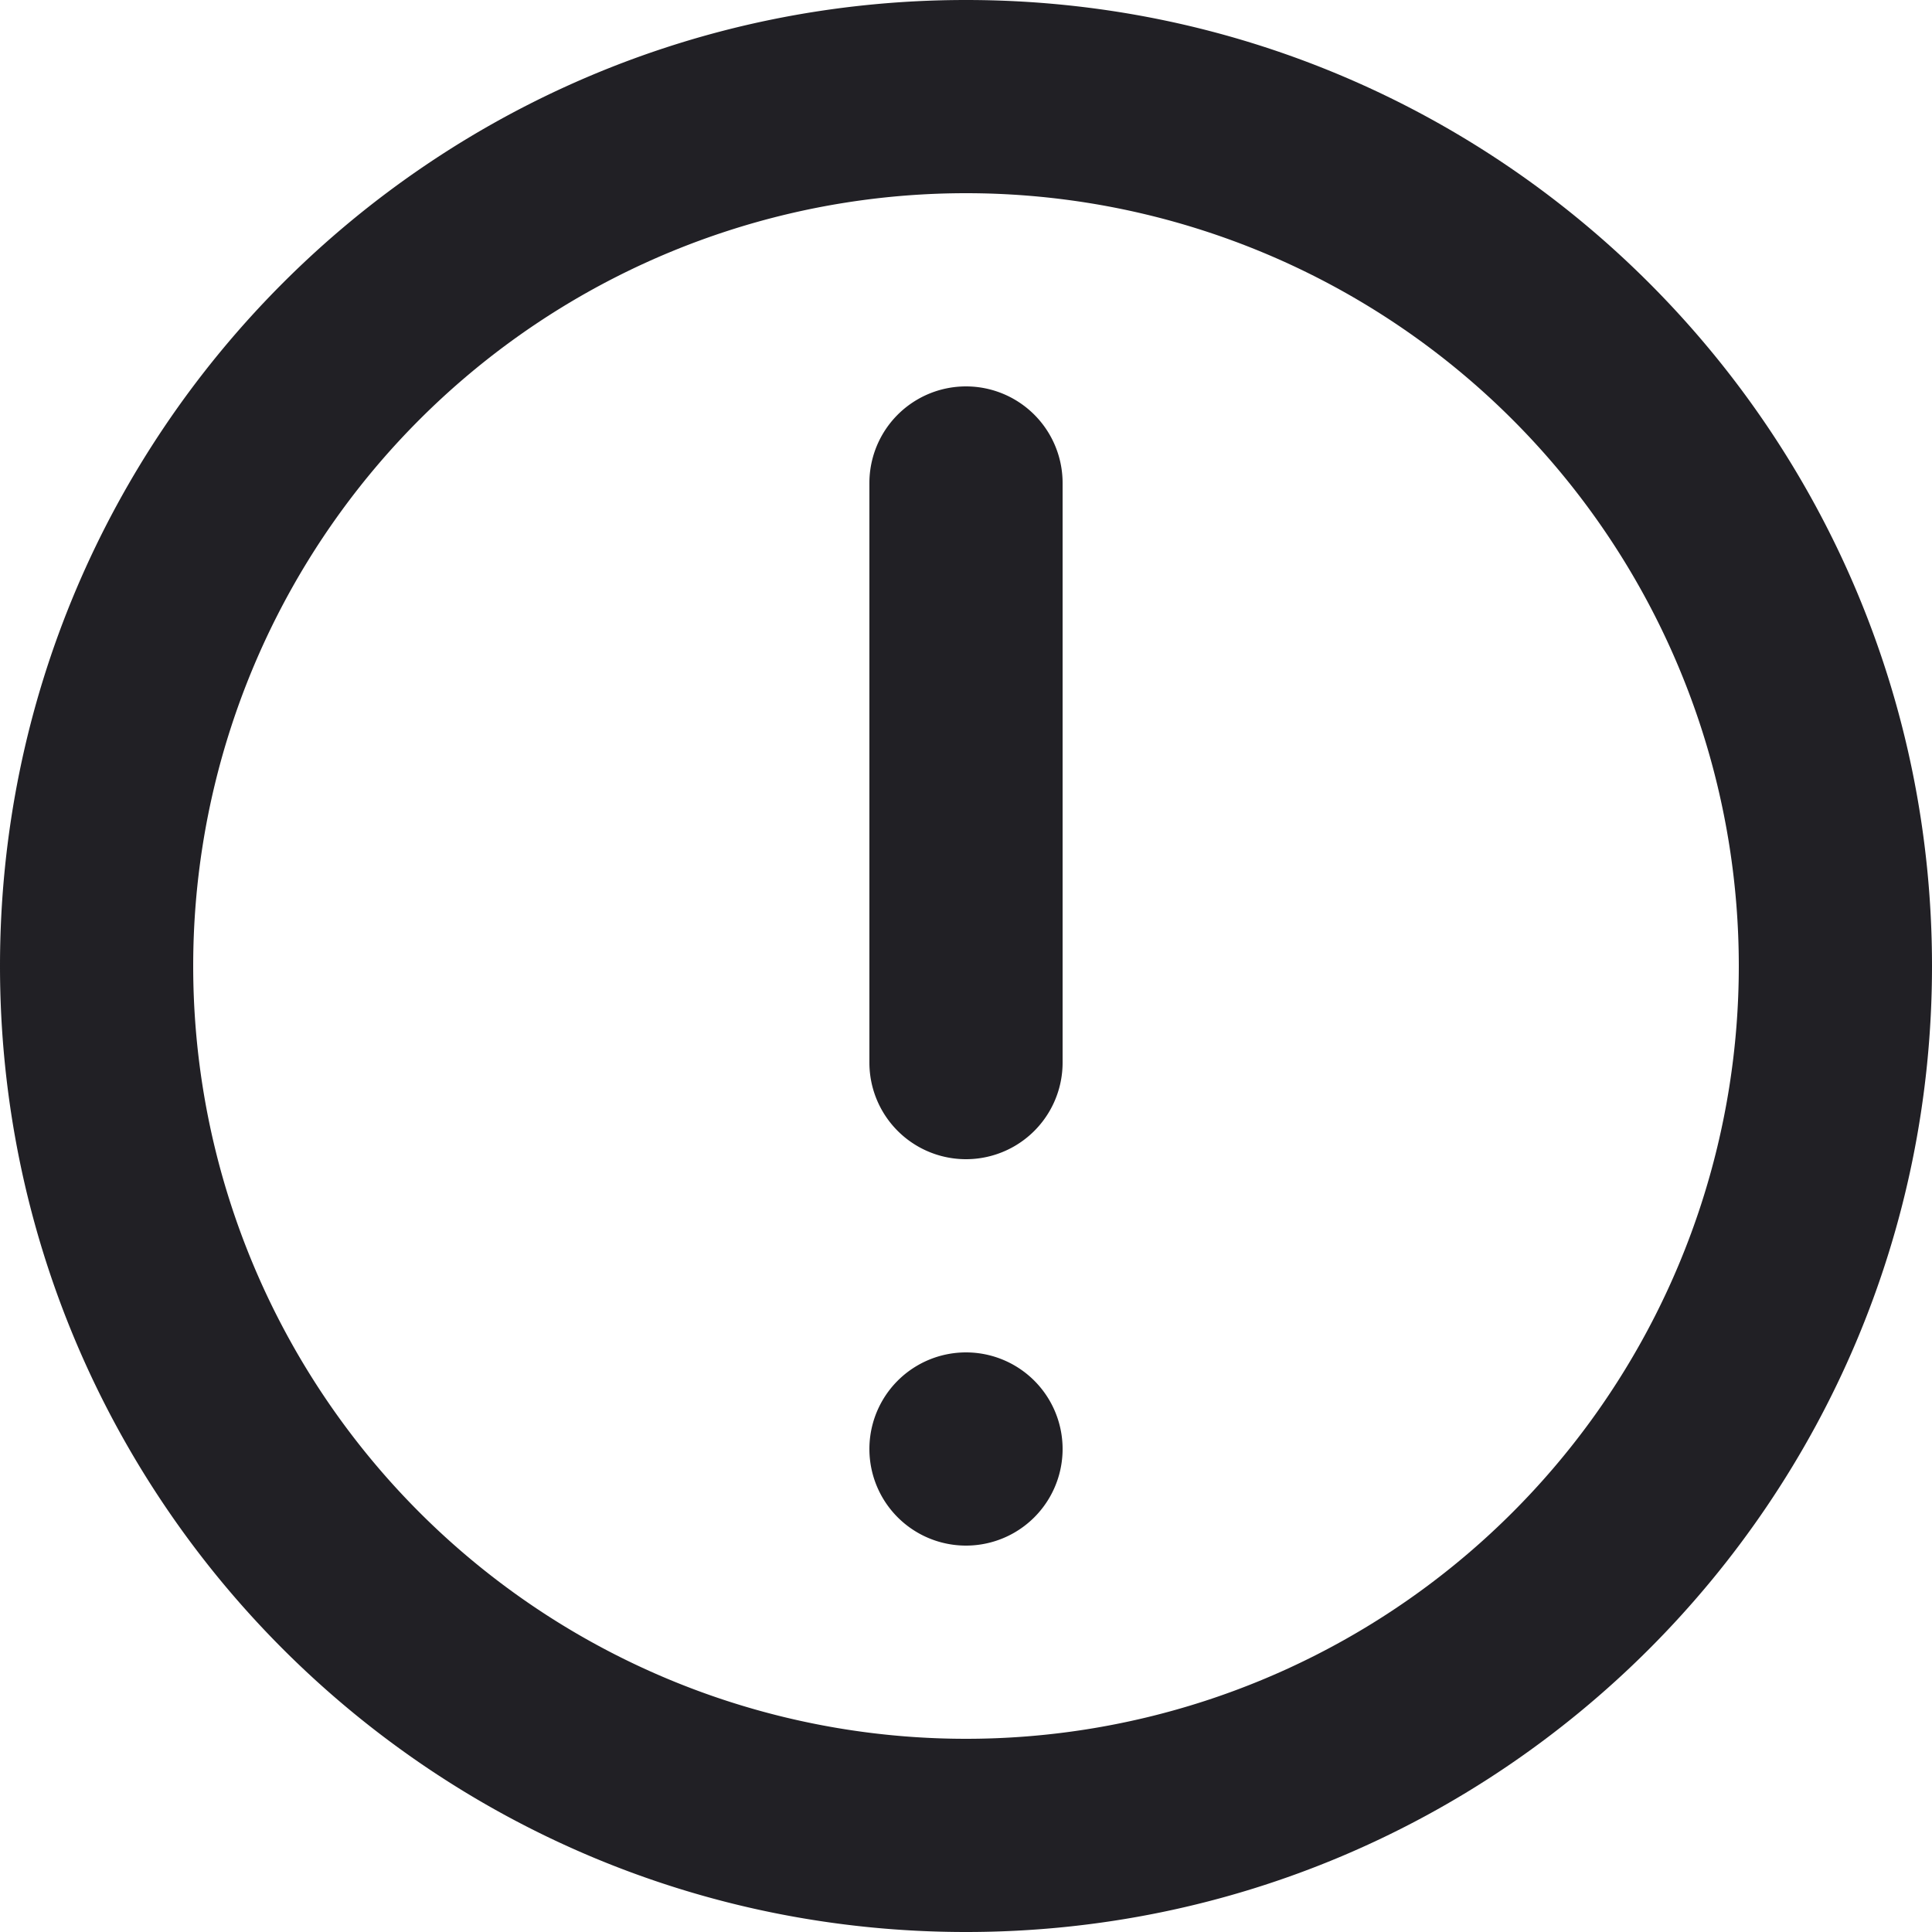 <svg xmlns="http://www.w3.org/2000/svg" width="20" height="20" viewBox="0 0 20 20"><path fill="#212025" d="M9 11a1 1 0 0 0 2 0V5a1 1 0 0 0-2 0zm0 4a1 1 0 1 0 2 0 1 1 0 0 0-2 0m9-5a8 8 0 1 1-16 0 8 8 0 0 1 16 0M0 10c0 5.523 4.477 10 10 10s10-4.477 10-10S15.523 0 10 0 0 4.477 0 10"/></svg>